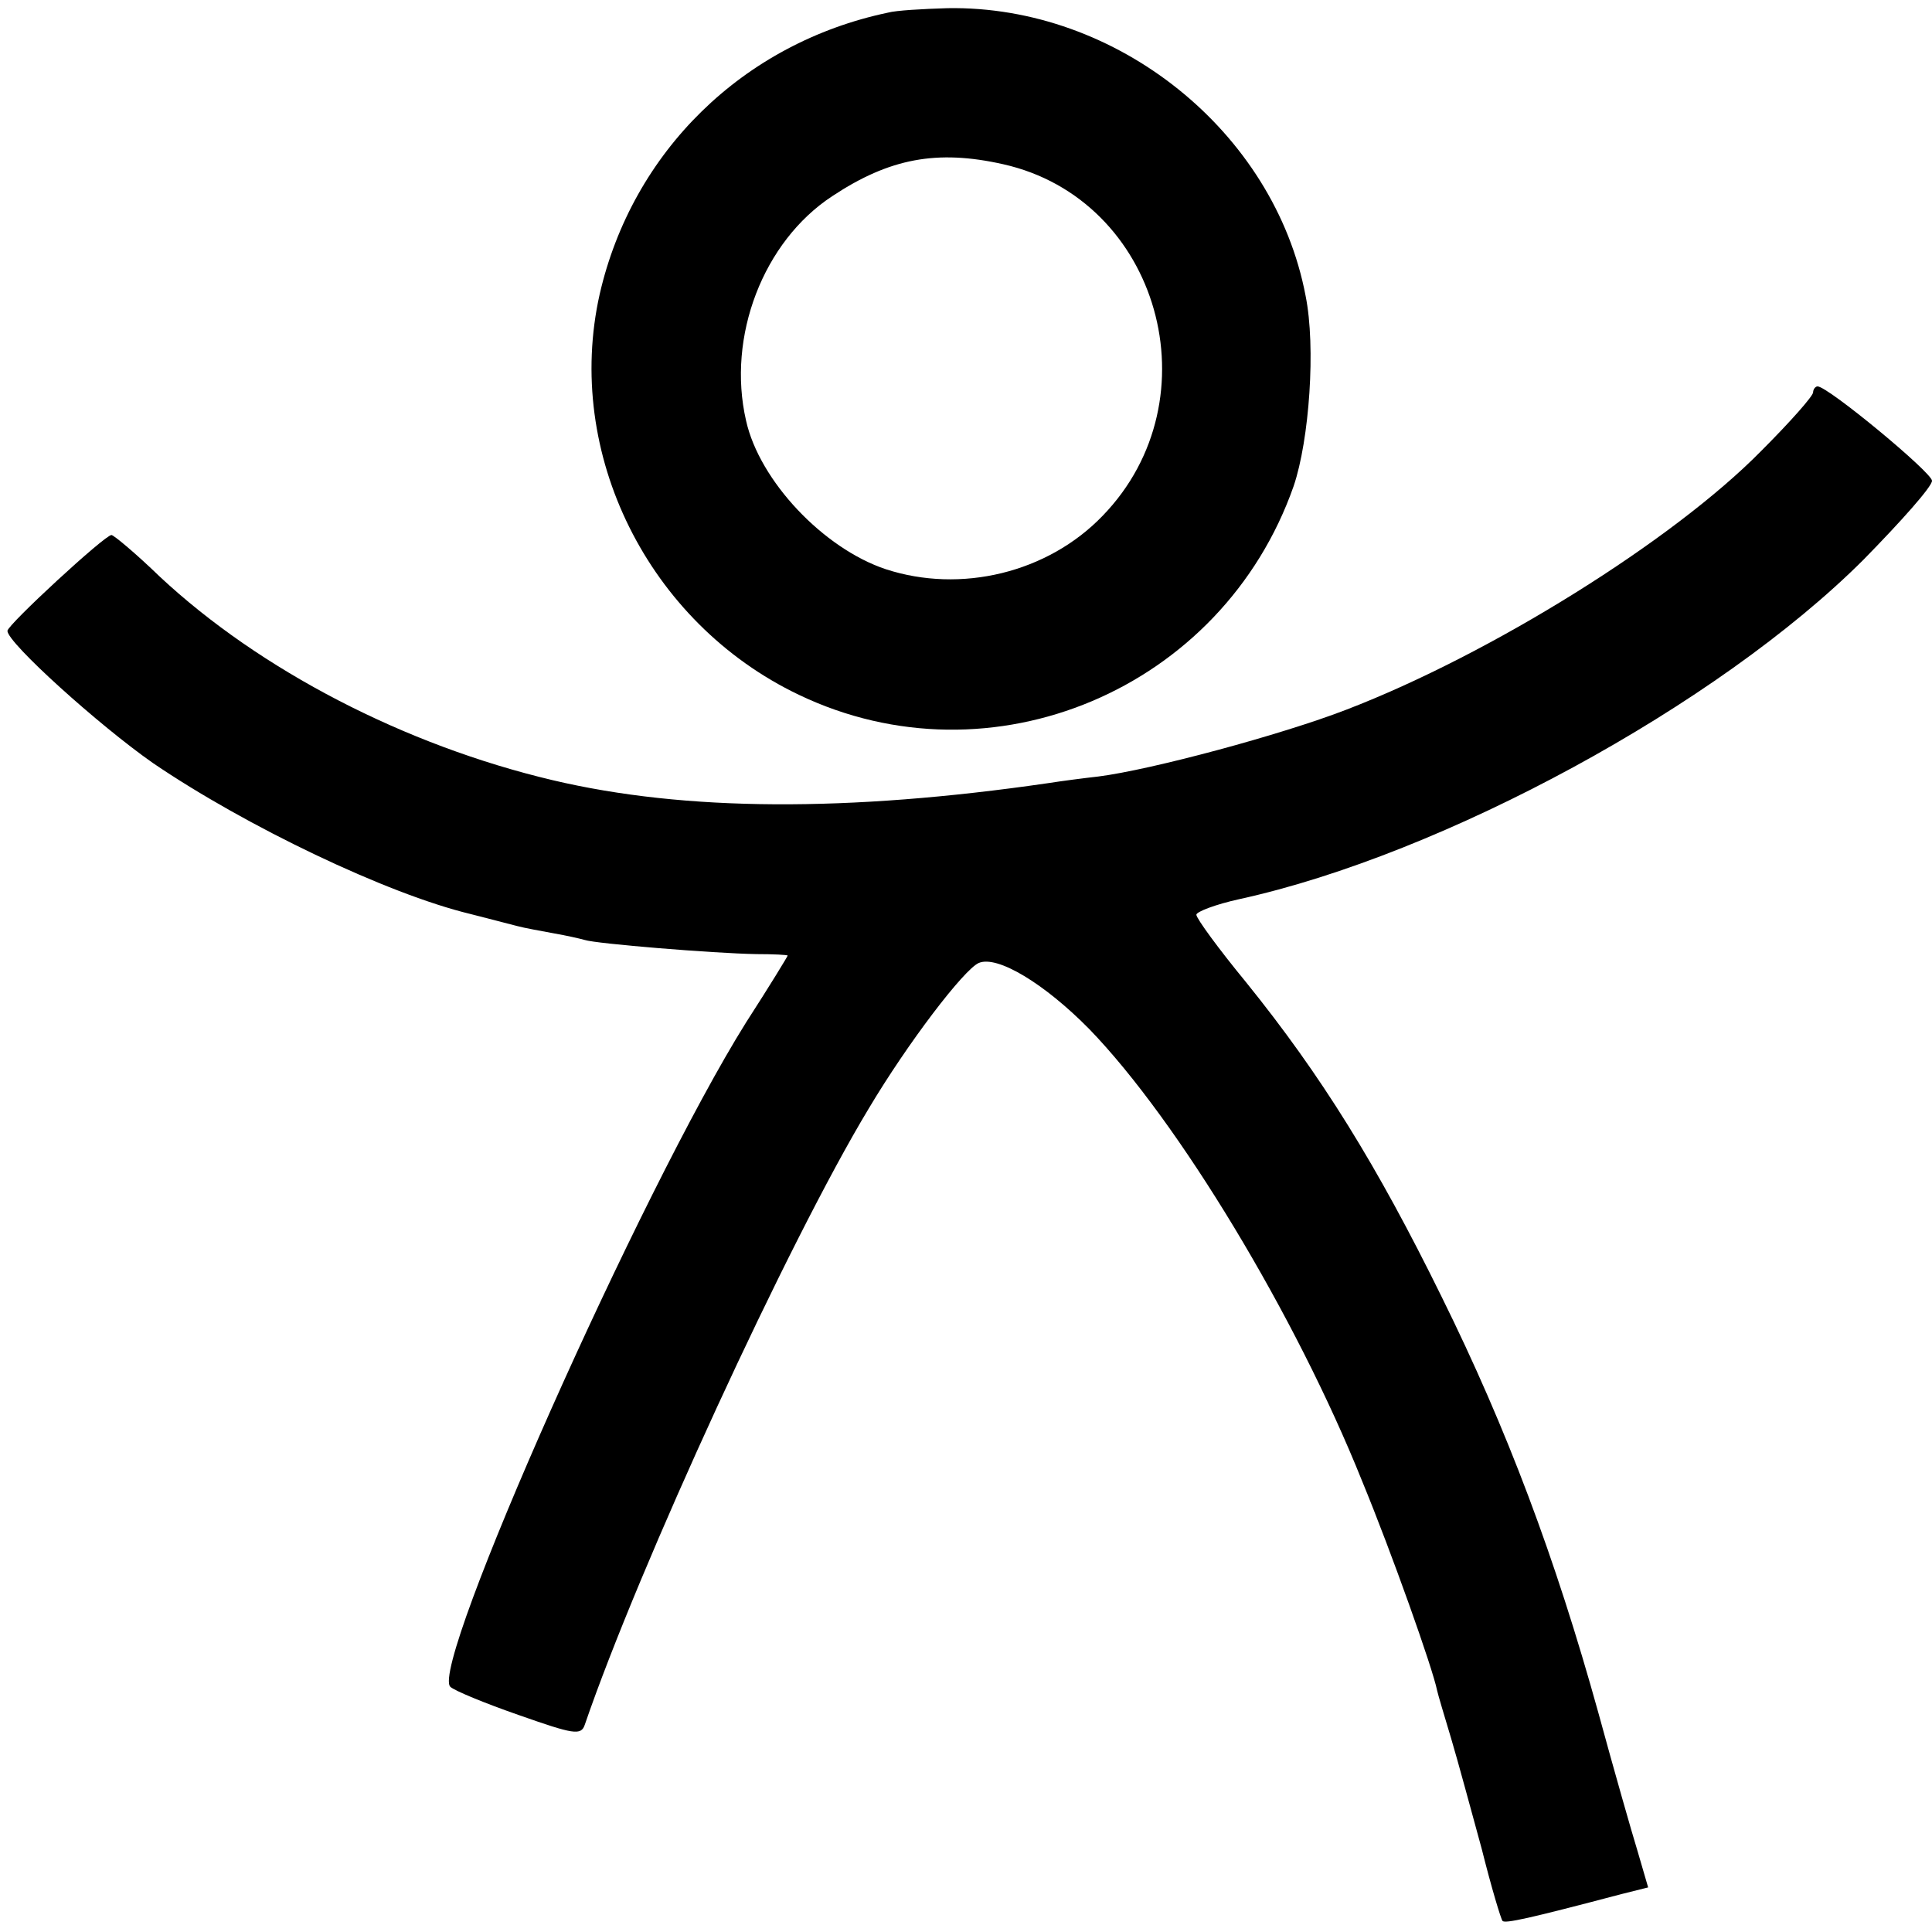 <?xml version="1.0" standalone="no"?>
<!DOCTYPE svg PUBLIC "-//W3C//DTD SVG 20010904//EN"
 "http://www.w3.org/TR/2001/REC-SVG-20010904/DTD/svg10.dtd">
<svg version="1.0" xmlns="http://www.w3.org/2000/svg"
 width="260pt" height="260pt" viewBox="0 0 260 260"
 preserveAspectRatio="xMidYMid meet">
<g transform="translate(0,260) scale(0.1,-0.1)"
fill="#000000" stroke="none">
<path d="M1195 2583 c-195 -41 -344 -187 -388 -379 -48 -214 65 -442 268 -539
259 -124 570 7 666 281 21 62 30 187 16 256 -42 221 -254 391 -482 387 -33 -1
-69 -3 -80 -6z m155 -204 c210 -47 286 -316 134 -473 -74 -77 -191 -105 -292
-72 -84 28 -170 119 -188 200 -26 113 23 241 116 302 77 51 141 63 230 43z"/>
<path d="M2440 2072 c0 -5 -31 -40 -70 -79 -118 -120 -363 -273 -558 -348 -88
-34 -263 -81 -334 -90 -18 -2 -49 -6 -68 -9 -269 -39 -488 -38 -666 4 -199 47
-394 148 -529 274 -32 31 -62 56 -65 56 -9 0 -140 -121 -140 -129 0 -16 123
-127 196 -178 125 -85 315 -176 427 -203 23 -6 51 -13 62 -16 11 -3 34 -7 50
-10 17 -3 35 -7 42 -9 15 -5 173 -18 231 -19 23 0 42 -1 42 -2 0 -1 -25 -42
-56 -90 -142 -227 -426 -866 -398 -894 5 -5 46 -22 92 -38 74 -26 84 -28 89
-13 73 213 274 650 382 829 53 89 128 187 148 196 25 11 89 -28 149 -89 120
-124 278 -386 367 -608 40 -97 95 -252 101 -282 1 -5 10 -35 19 -65 9 -30 27
-97 41 -148 13 -52 26 -95 28 -97 3 -4 35 3 160 36 l36 9 -14 48 c-8 26 -32
110 -53 187 -58 209 -123 382 -211 560 -87 177 -162 298 -263 423 -37 45 -67
86 -67 91 0 4 26 14 58 21 274 60 644 261 840 457 50 51 92 98 92 106 0 11
-140 127 -154 127 -3 0 -6 -4 -6 -8z"/>
</g>
</svg>
